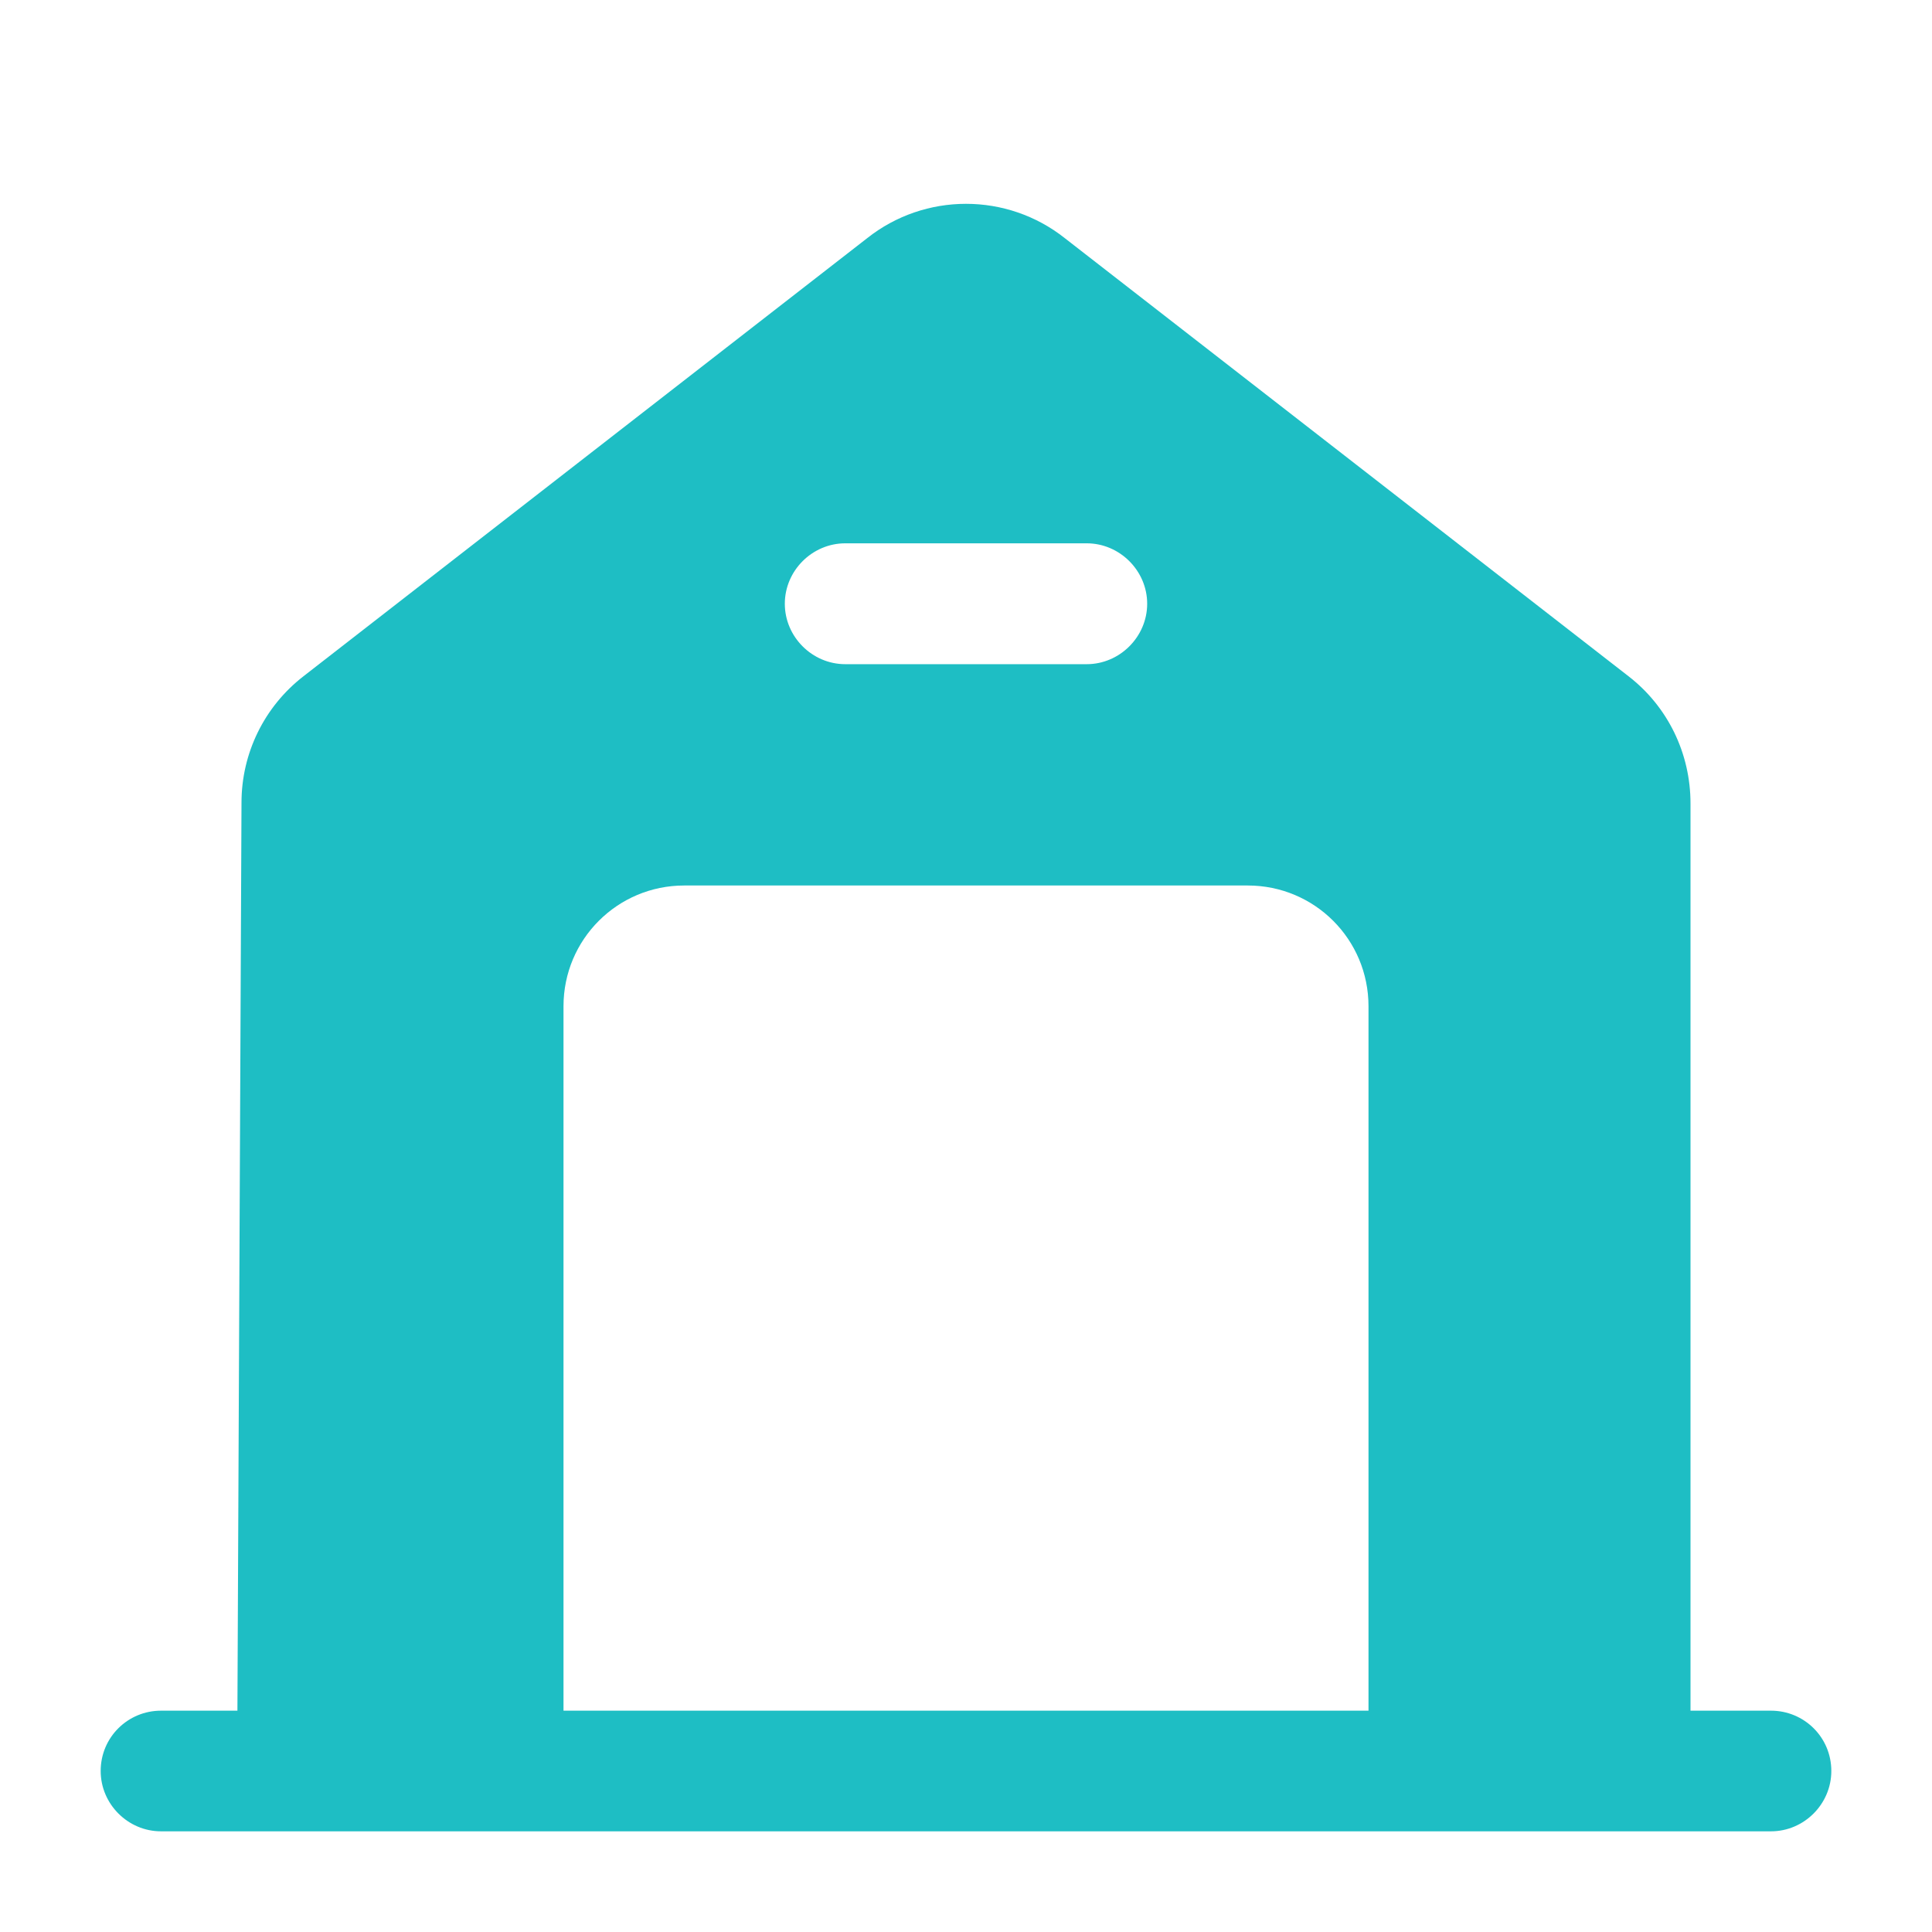 <svg width="18" height="18" viewBox="0 0 18 18" fill="none" xmlns="http://www.w3.org/2000/svg">
<path d="M16.5 15.938H15.75V7.485C15.75 7.02 15.54 6.585 15.172 6.3L9.922 2.22C9.383 1.792 8.617 1.792 8.078 2.22L2.828 6.3C2.46 6.585 2.25 7.02 2.25 7.478L2.212 15.938H1.5C1.192 15.938 0.938 16.185 0.938 16.5C0.938 16.808 1.192 17.062 1.5 17.062H16.5C16.808 17.062 17.062 16.808 17.062 16.5C17.062 16.185 16.808 15.938 16.5 15.938ZM7.875 5.062H10.125C10.432 5.062 10.688 5.317 10.688 5.625C10.688 5.933 10.432 6.188 10.125 6.188H7.875C7.567 6.188 7.312 5.933 7.312 5.625C7.312 5.317 7.567 5.062 7.875 5.062ZM12.75 15.938H5.25V9.375C5.25 8.752 5.753 8.25 6.375 8.25H11.625C12.248 8.25 12.75 8.752 12.75 9.375V15.938Z" fill="#1EBEC4"/>
</svg>
